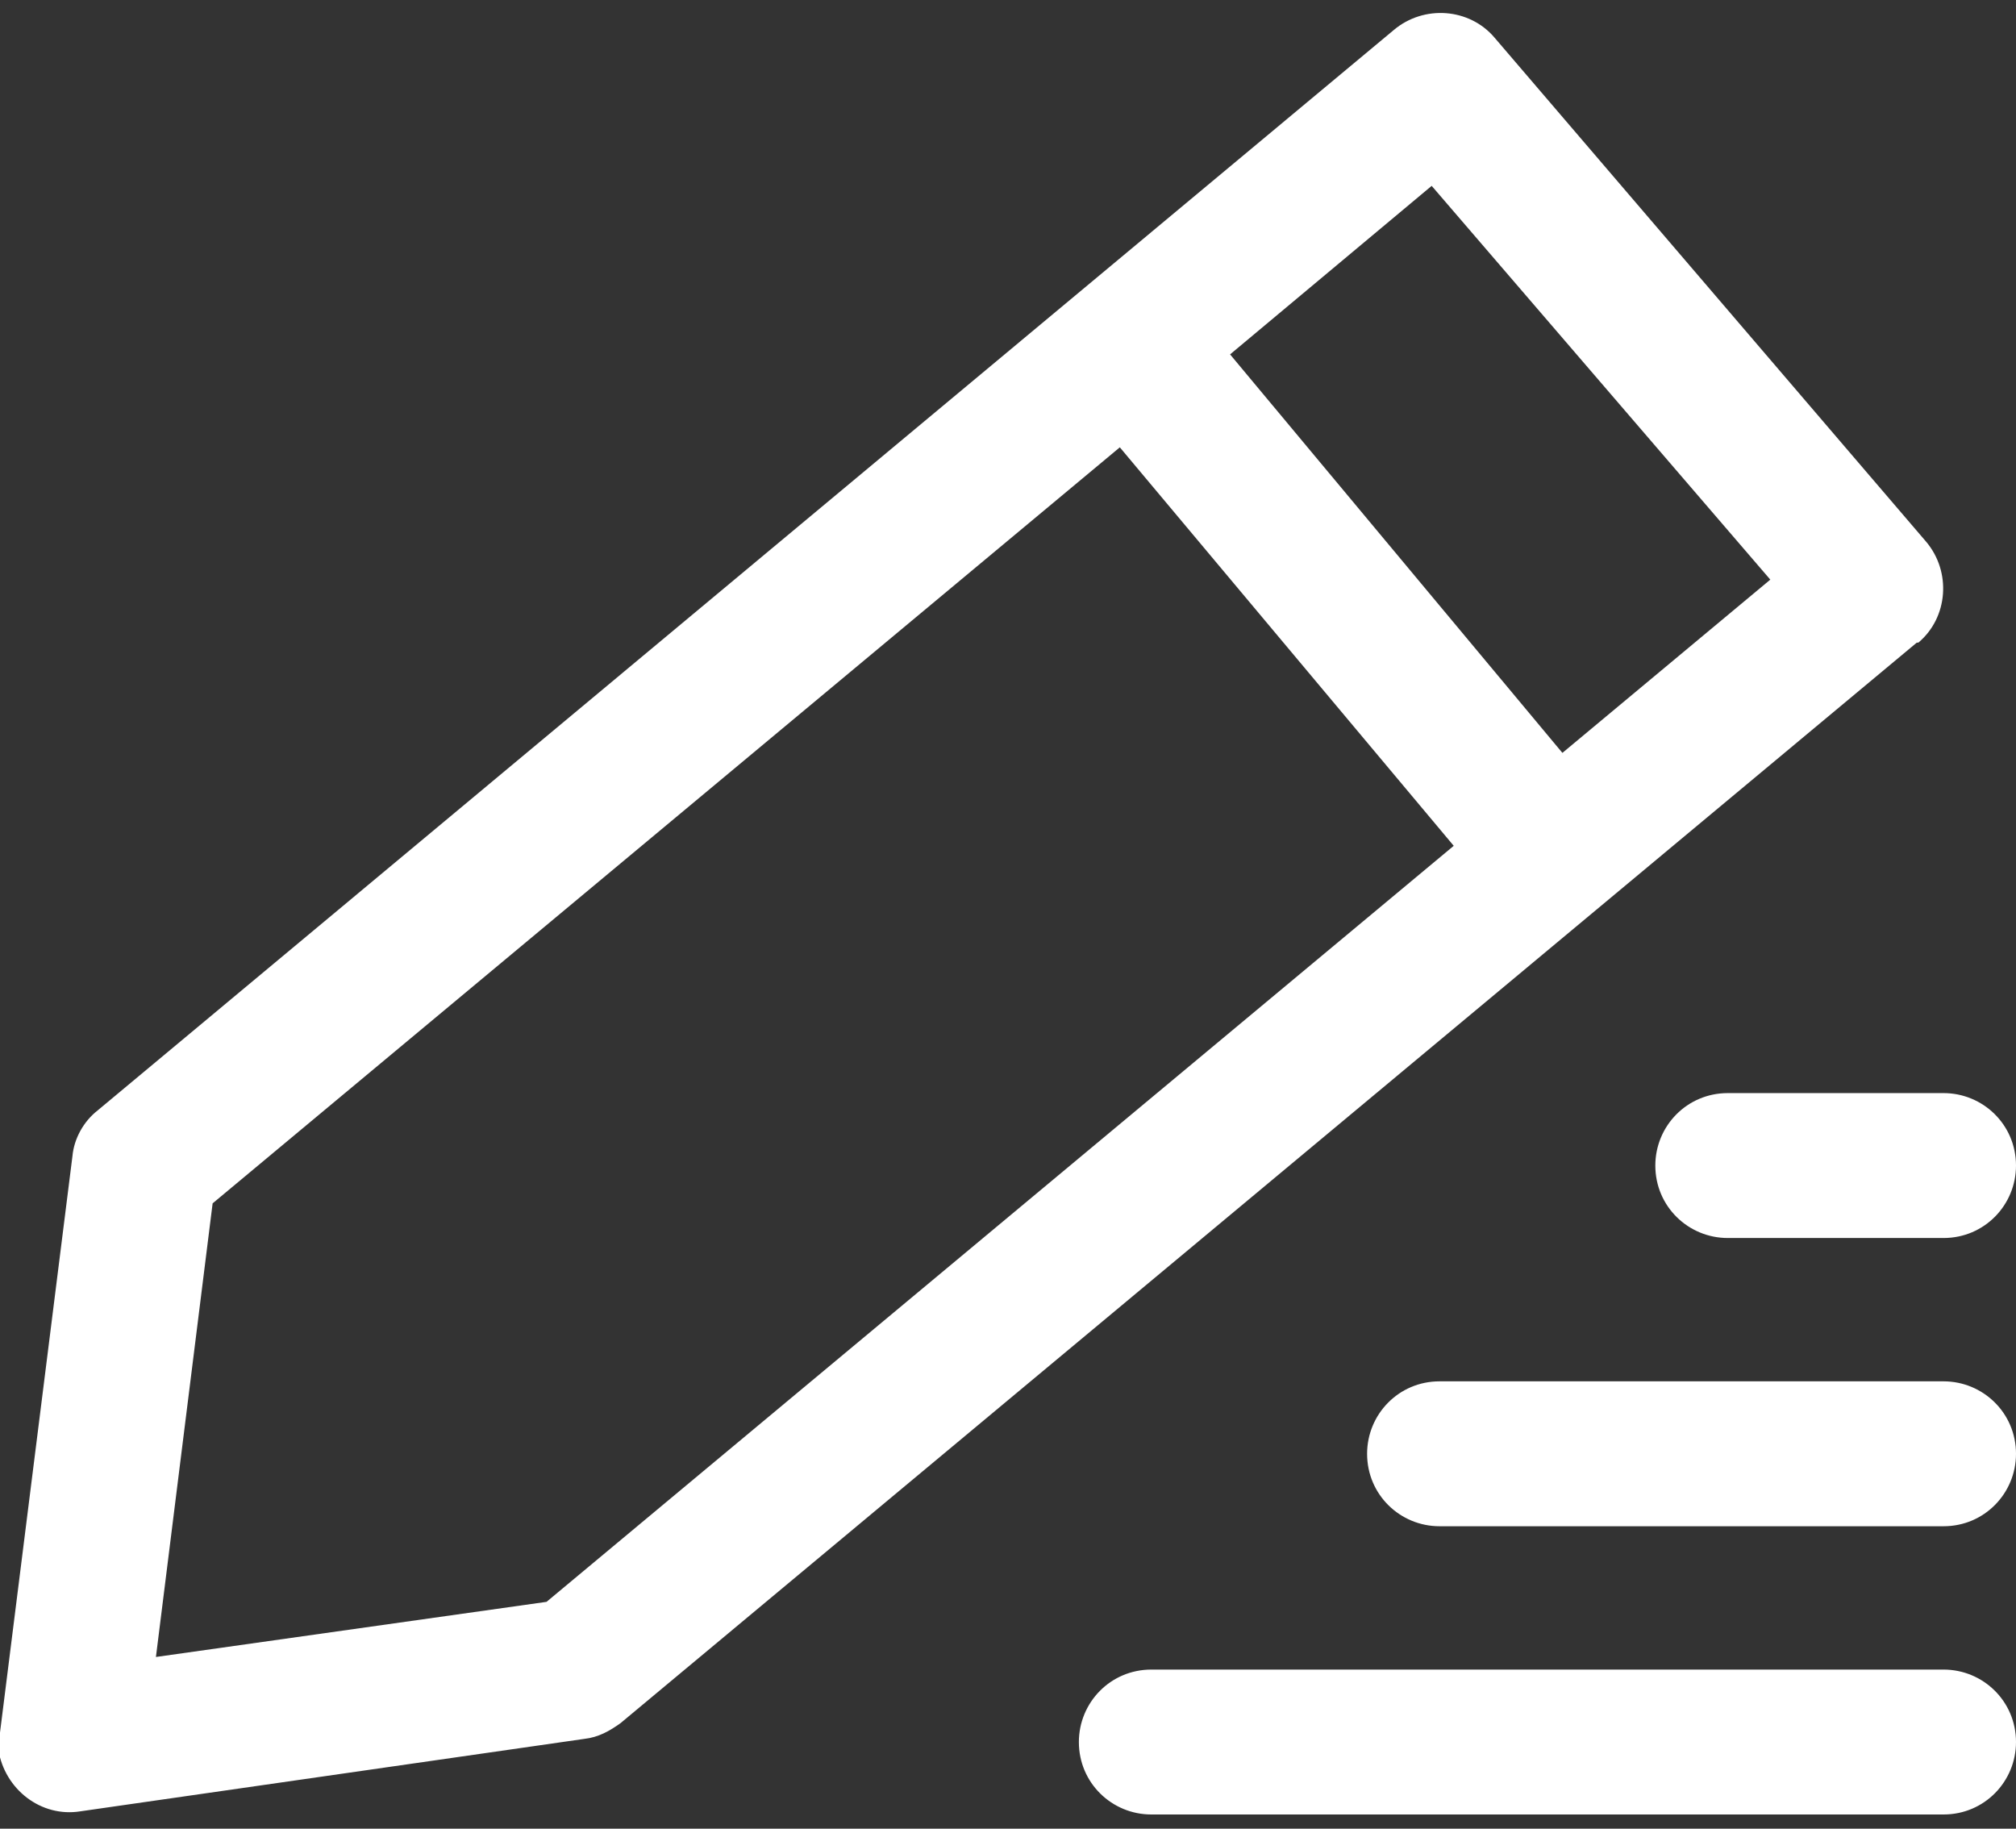<?xml version="1.0" encoding="utf-8"?>
<!-- Generator: Adobe Illustrator 25.3.1, SVG Export Plug-In . SVG Version: 6.00 Build 0)  -->
<svg version="1.1" id="图层_1" xmlns="http://www.w3.org/2000/svg" xmlns:xlink="http://www.w3.org/1999/xlink" x="0px" y="0px"
	 viewBox="0 0 128 116.1" style="enable-background:new 0 0 128 116.1;" xml:space="preserve">
<rect x="0" y="0" width="128" height="116.1" fill="#333333" stroke="none"/>
<style type="text/css">
	.st0{fill:#FFFFFF;}
</style>
<path class="st0" d="M123.4,106c2.5,0,4.6,2,4.6,4.6c0,2.5-2,4.6-4.6,4.6l0,0H73.1c-2.5,0-4.6-2-4.6-4.6c0-2.5,2-4.6,4.6-4.6H123.4z
	 M88.5,1.9c1.9-1.6,4.8-1.4,6.4,0.5l27.4,32c1.6,1.9,1.4,4.8-0.5,6.4c0,0,0,0-0.1,0l-82.3,68.6c-0.7,0.5-1.4,0.9-2.3,1l-32,4.6
	c-2.5,0.4-4.8-1.4-5.2-3.9C0,110.8,0,110.4,0,110l4.6-36.6c0.1-1.1,0.7-2.2,1.6-2.9L88.5,1.9z M71.1,28.4l-57.6,48l-3.6,28.8
	l24.8-3.5l57.6-48L71.1,28.4z M123.4,87.7c2.5,0,4.6,2,4.6,4.6c0,2.5-2,4.6-4.6,4.6l0,0h-32c-2.5,0-4.6-2-4.6-4.6
	c0-2.5,2-4.6,4.6-4.6H123.4z M123.4,69.4c2.5,0,4.6,2,4.6,4.6c0,2.5-2,4.6-4.6,4.6l0,0h-13.7c-2.5,0-4.6-2-4.6-4.6
	c0-2.5,2-4.6,4.6-4.6H123.4z M90.9,11.8L78.1,22.5l21.1,25.3l13.2-11L90.9,11.8z"/>
</svg>
